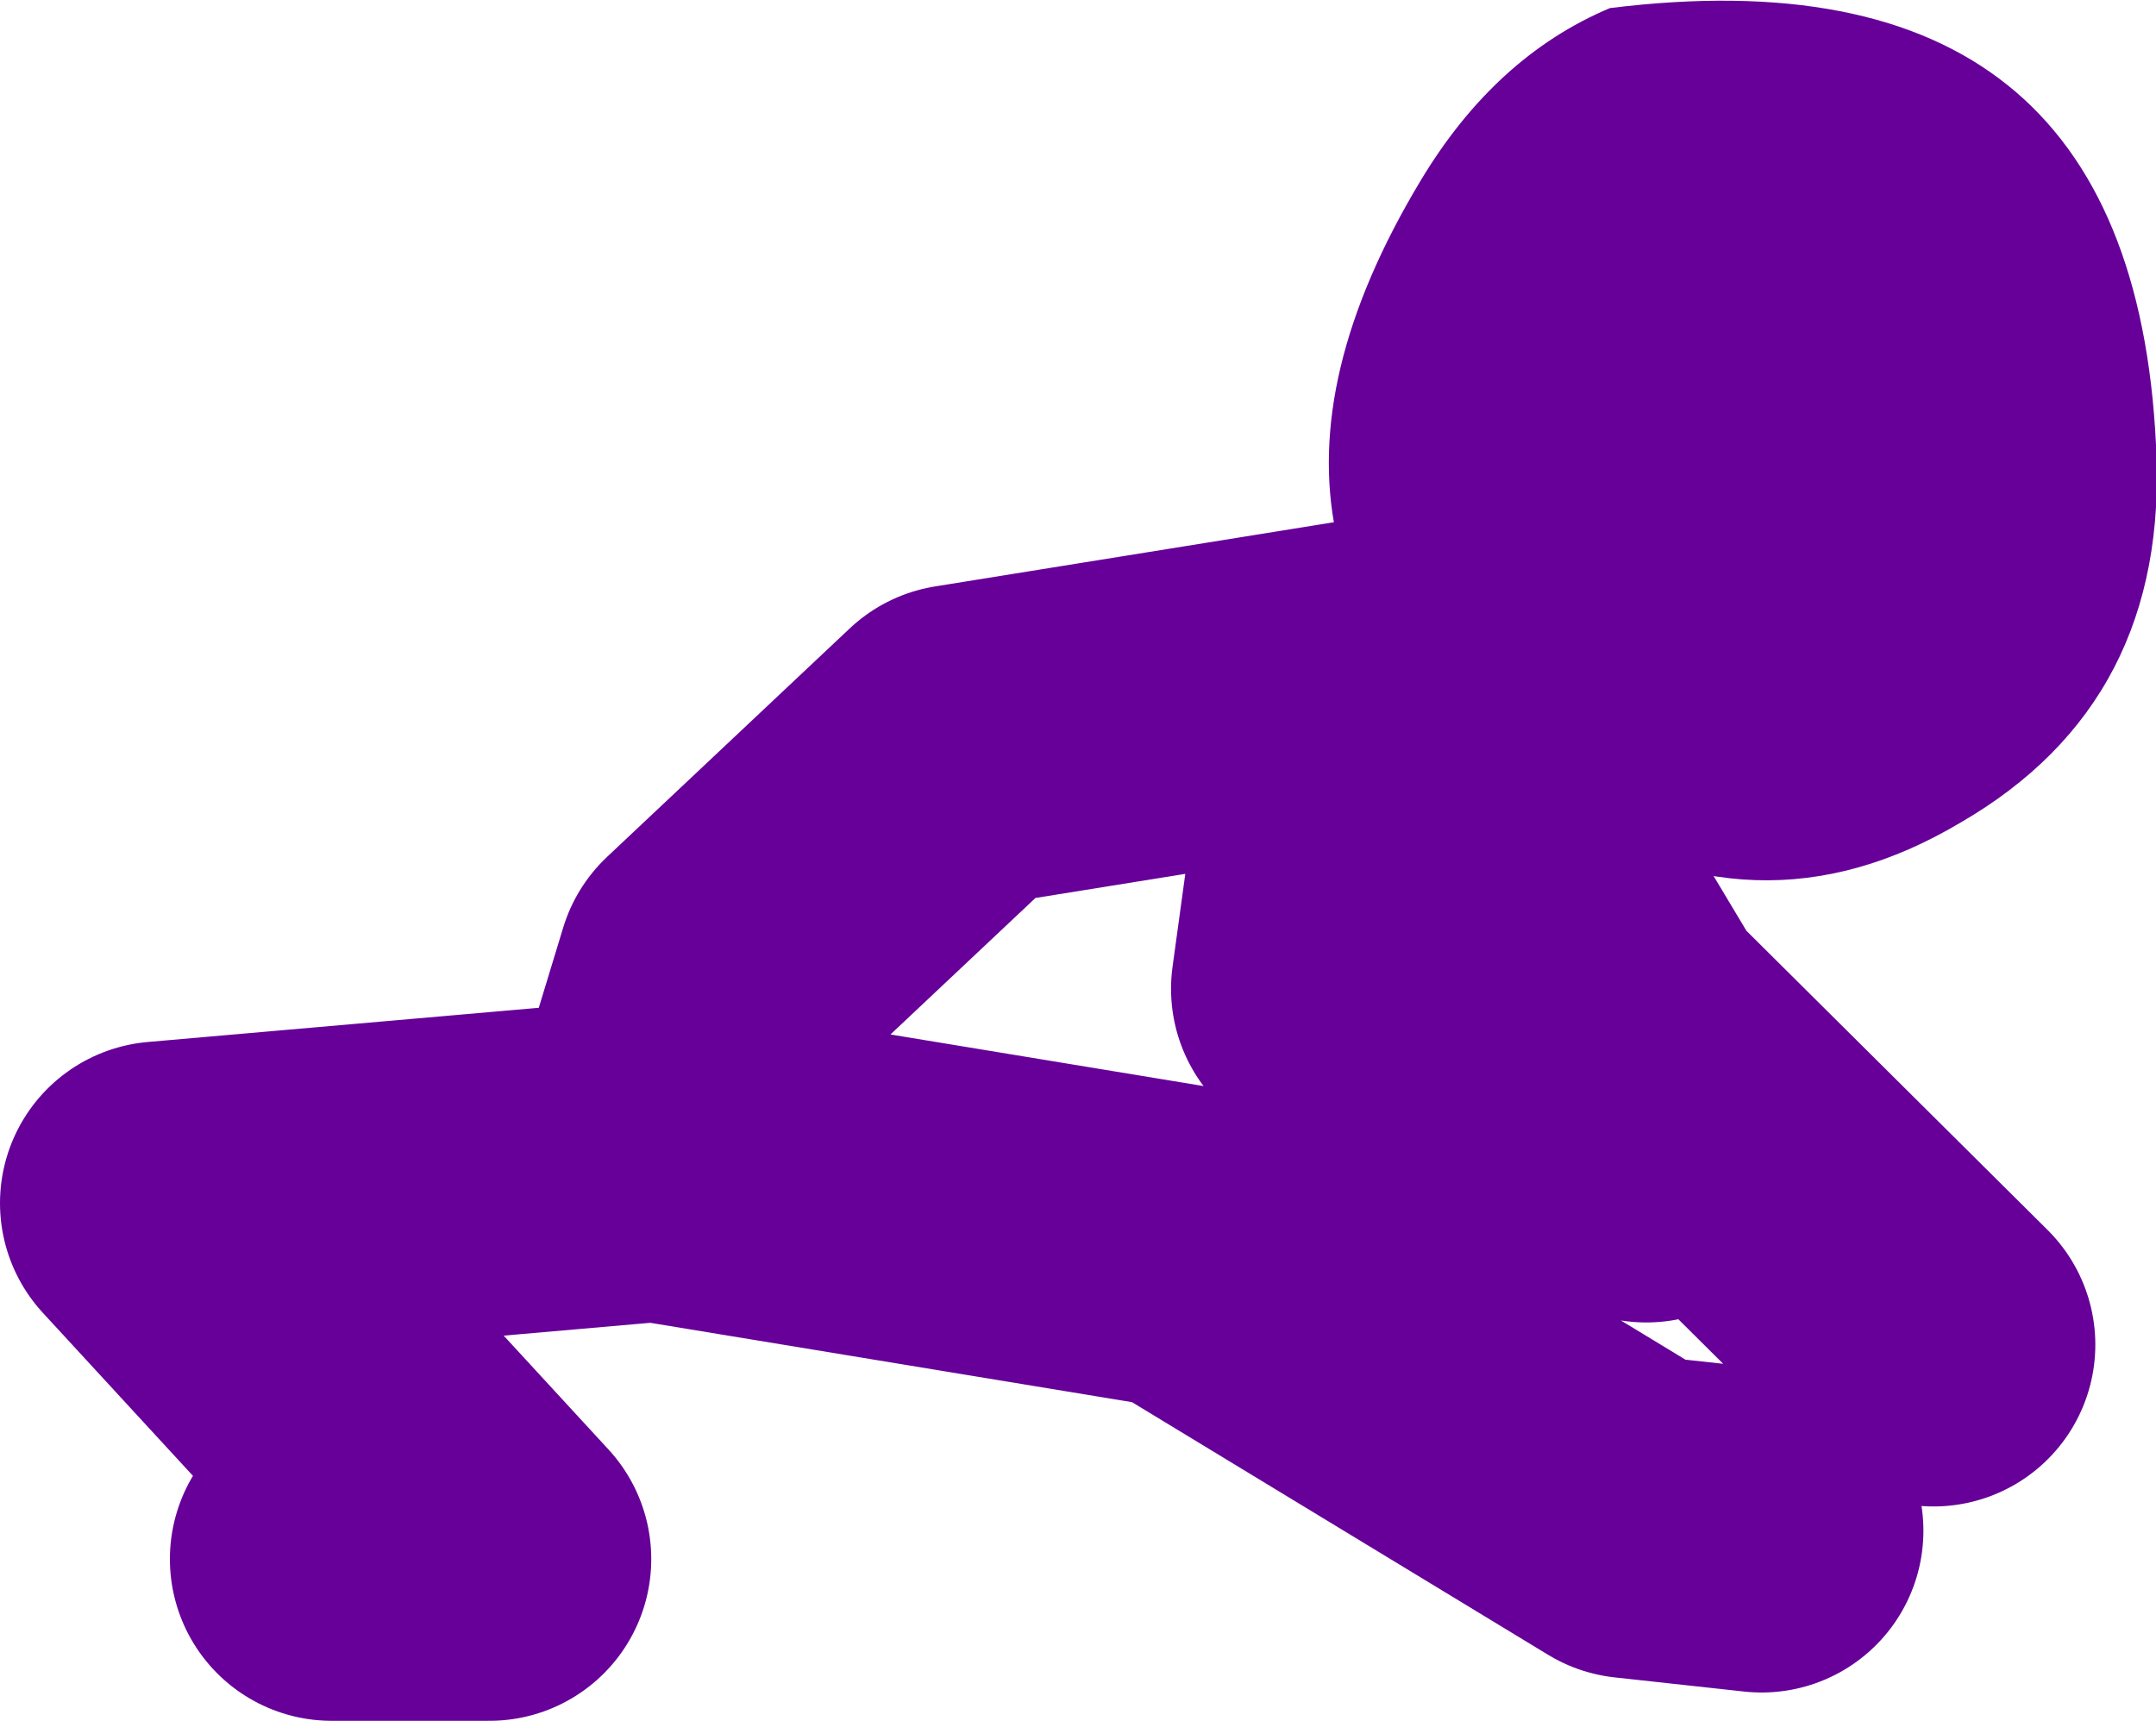 <?xml version="1.0" encoding="UTF-8" standalone="no"?>
<svg xmlns:xlink="http://www.w3.org/1999/xlink" height="42.55px" width="53.3px" xmlns="http://www.w3.org/2000/svg">
  <g transform="matrix(1.0, 0.0, 0.0, 1.0, 200.15, -49.25)">
    <path d="M-156.6 87.1 L-159.8 86.75 -170.75 80.1 -183.8 77.95 -182.4 73.35 -176.4 67.7 -166.15 66.05 -165.45 65.9 -160.15 74.75 -152.35 82.5 M-159.45 77.95 L-167.2 73.7 -166.15 66.05 M-191.95 87.8 L-188.05 87.8 -196.15 79.0 -184.15 77.95" fill="none" stroke="#660099" stroke-linecap="round" stroke-linejoin="round" stroke-width="8.0"/>
    <path d="M-151.7 69.6 Q-156.75 72.6 -161.85 69.25 -170.8 63.35 -165.05 53.75 -163.2 50.65 -160.35 49.45 -147.45 47.85 -146.85 60.25 -146.5 66.6 -151.7 69.6" fill="#660099" fill-rule="evenodd" stroke="none"/>
  </g>
</svg>
